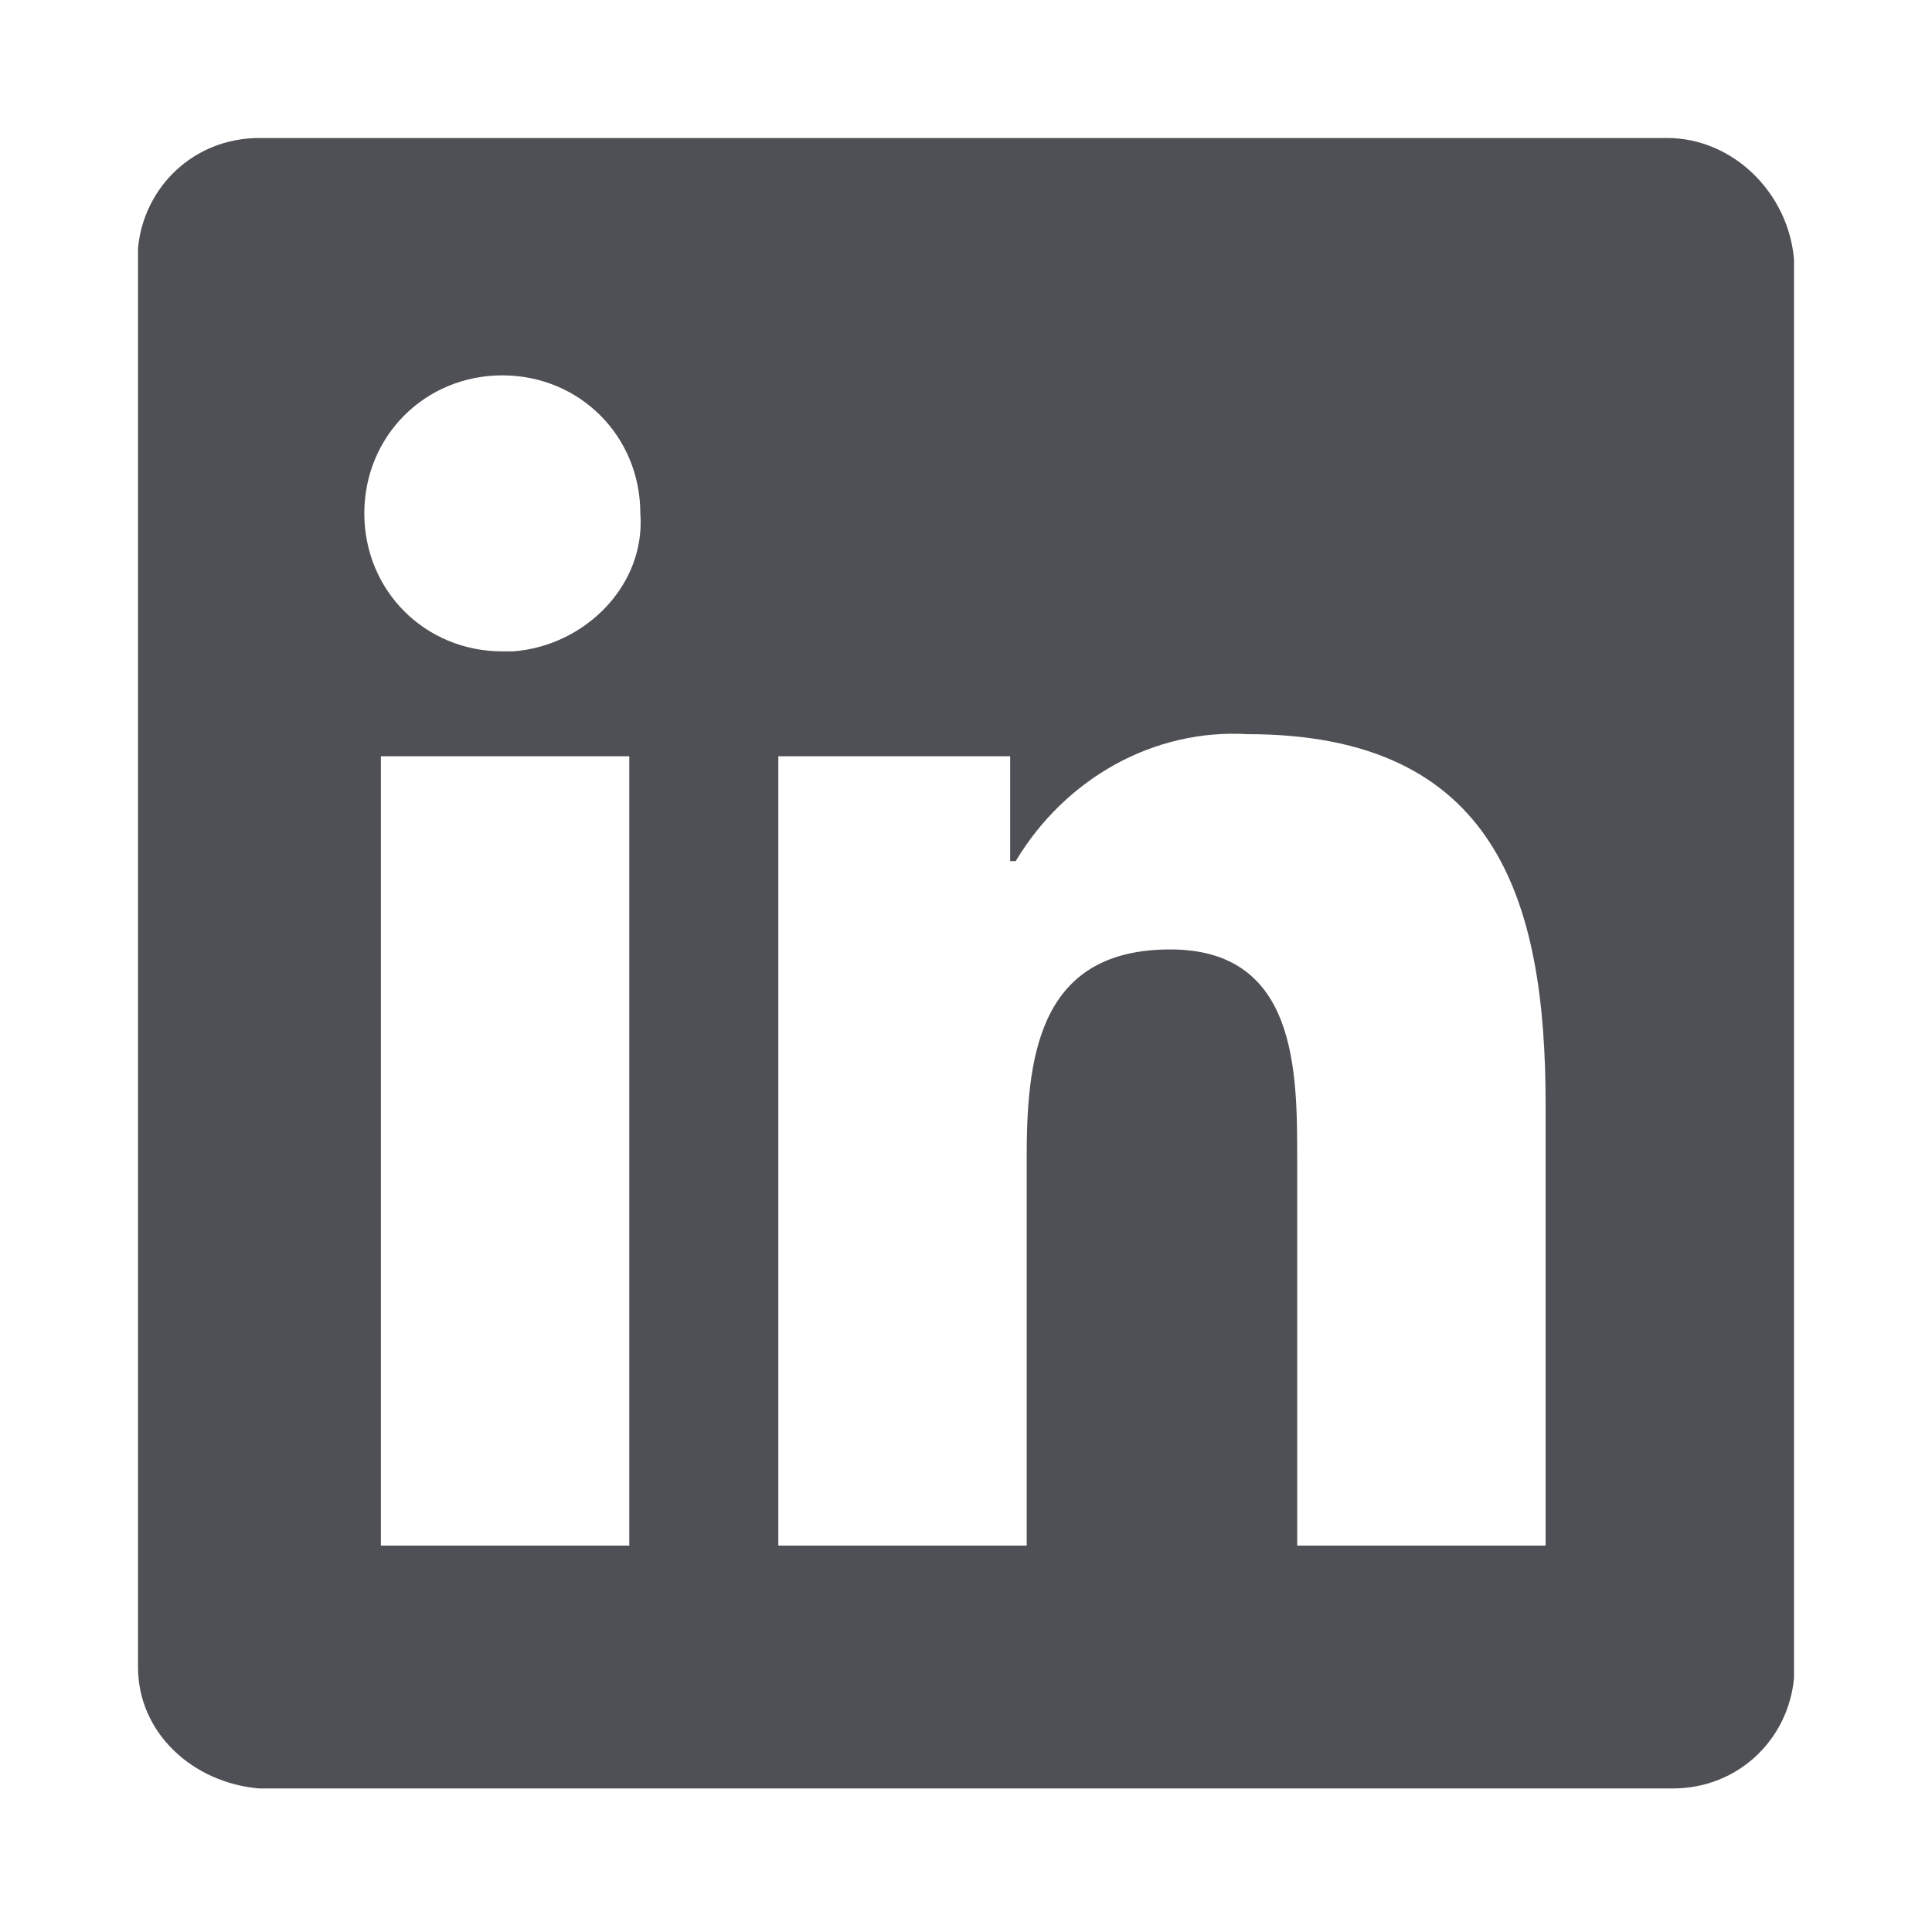 <?xml version="1.0" encoding="utf-8"?>
<!-- Generator: Adobe Illustrator 25.4.1, SVG Export Plug-In . SVG Version: 6.00 Build 0)  -->
<svg version="1.1" id="Layer_1" xmlns="http://www.w3.org/2000/svg" xmlns:xlink="http://www.w3.org/1999/xlink" x="0px" y="0px"
	 viewBox="0 0 35 35" style="enable-background:new 0 0 35 35;" xml:space="preserve">
<style type="text/css">
	.st0{fill:#4E5055;}
</style>
<path id="Path_235" class="st0" d="M30.2,2.5H4.7c-1.2,0-2.1,0.9-2.2,2c0,0,0,0.1,0,0.1v25.6c0,1.2,1,2.1,2.2,2.2h25.6
	c1.2,0,2.1-0.9,2.2-2c0,0,0-0.1,0-0.1V4.7C32.4,3.5,31.4,2.5,30.2,2.5 M11.4,28H6.9V13.7h4.5V28z M9.1,11.8c-1.4,0-2.5-1.1-2.5-2.5
	c0-1.4,1.1-2.5,2.5-2.5c1.4,0,2.5,1.1,2.5,2.5c0.1,1.3-1,2.4-2.3,2.5C9.2,11.8,9.2,11.8,9.1,11.8 M28,28h-4.5v-7
	c0-1.6,0-3.8-2.3-3.8s-2.6,1.8-2.6,3.7V28h-4.5V13.7h4.2v1.9h0.1c0.9-1.5,2.5-2.4,4.2-2.3c4.5,0,5.4,3,5.4,6.7V28H28z"/>
</svg>
